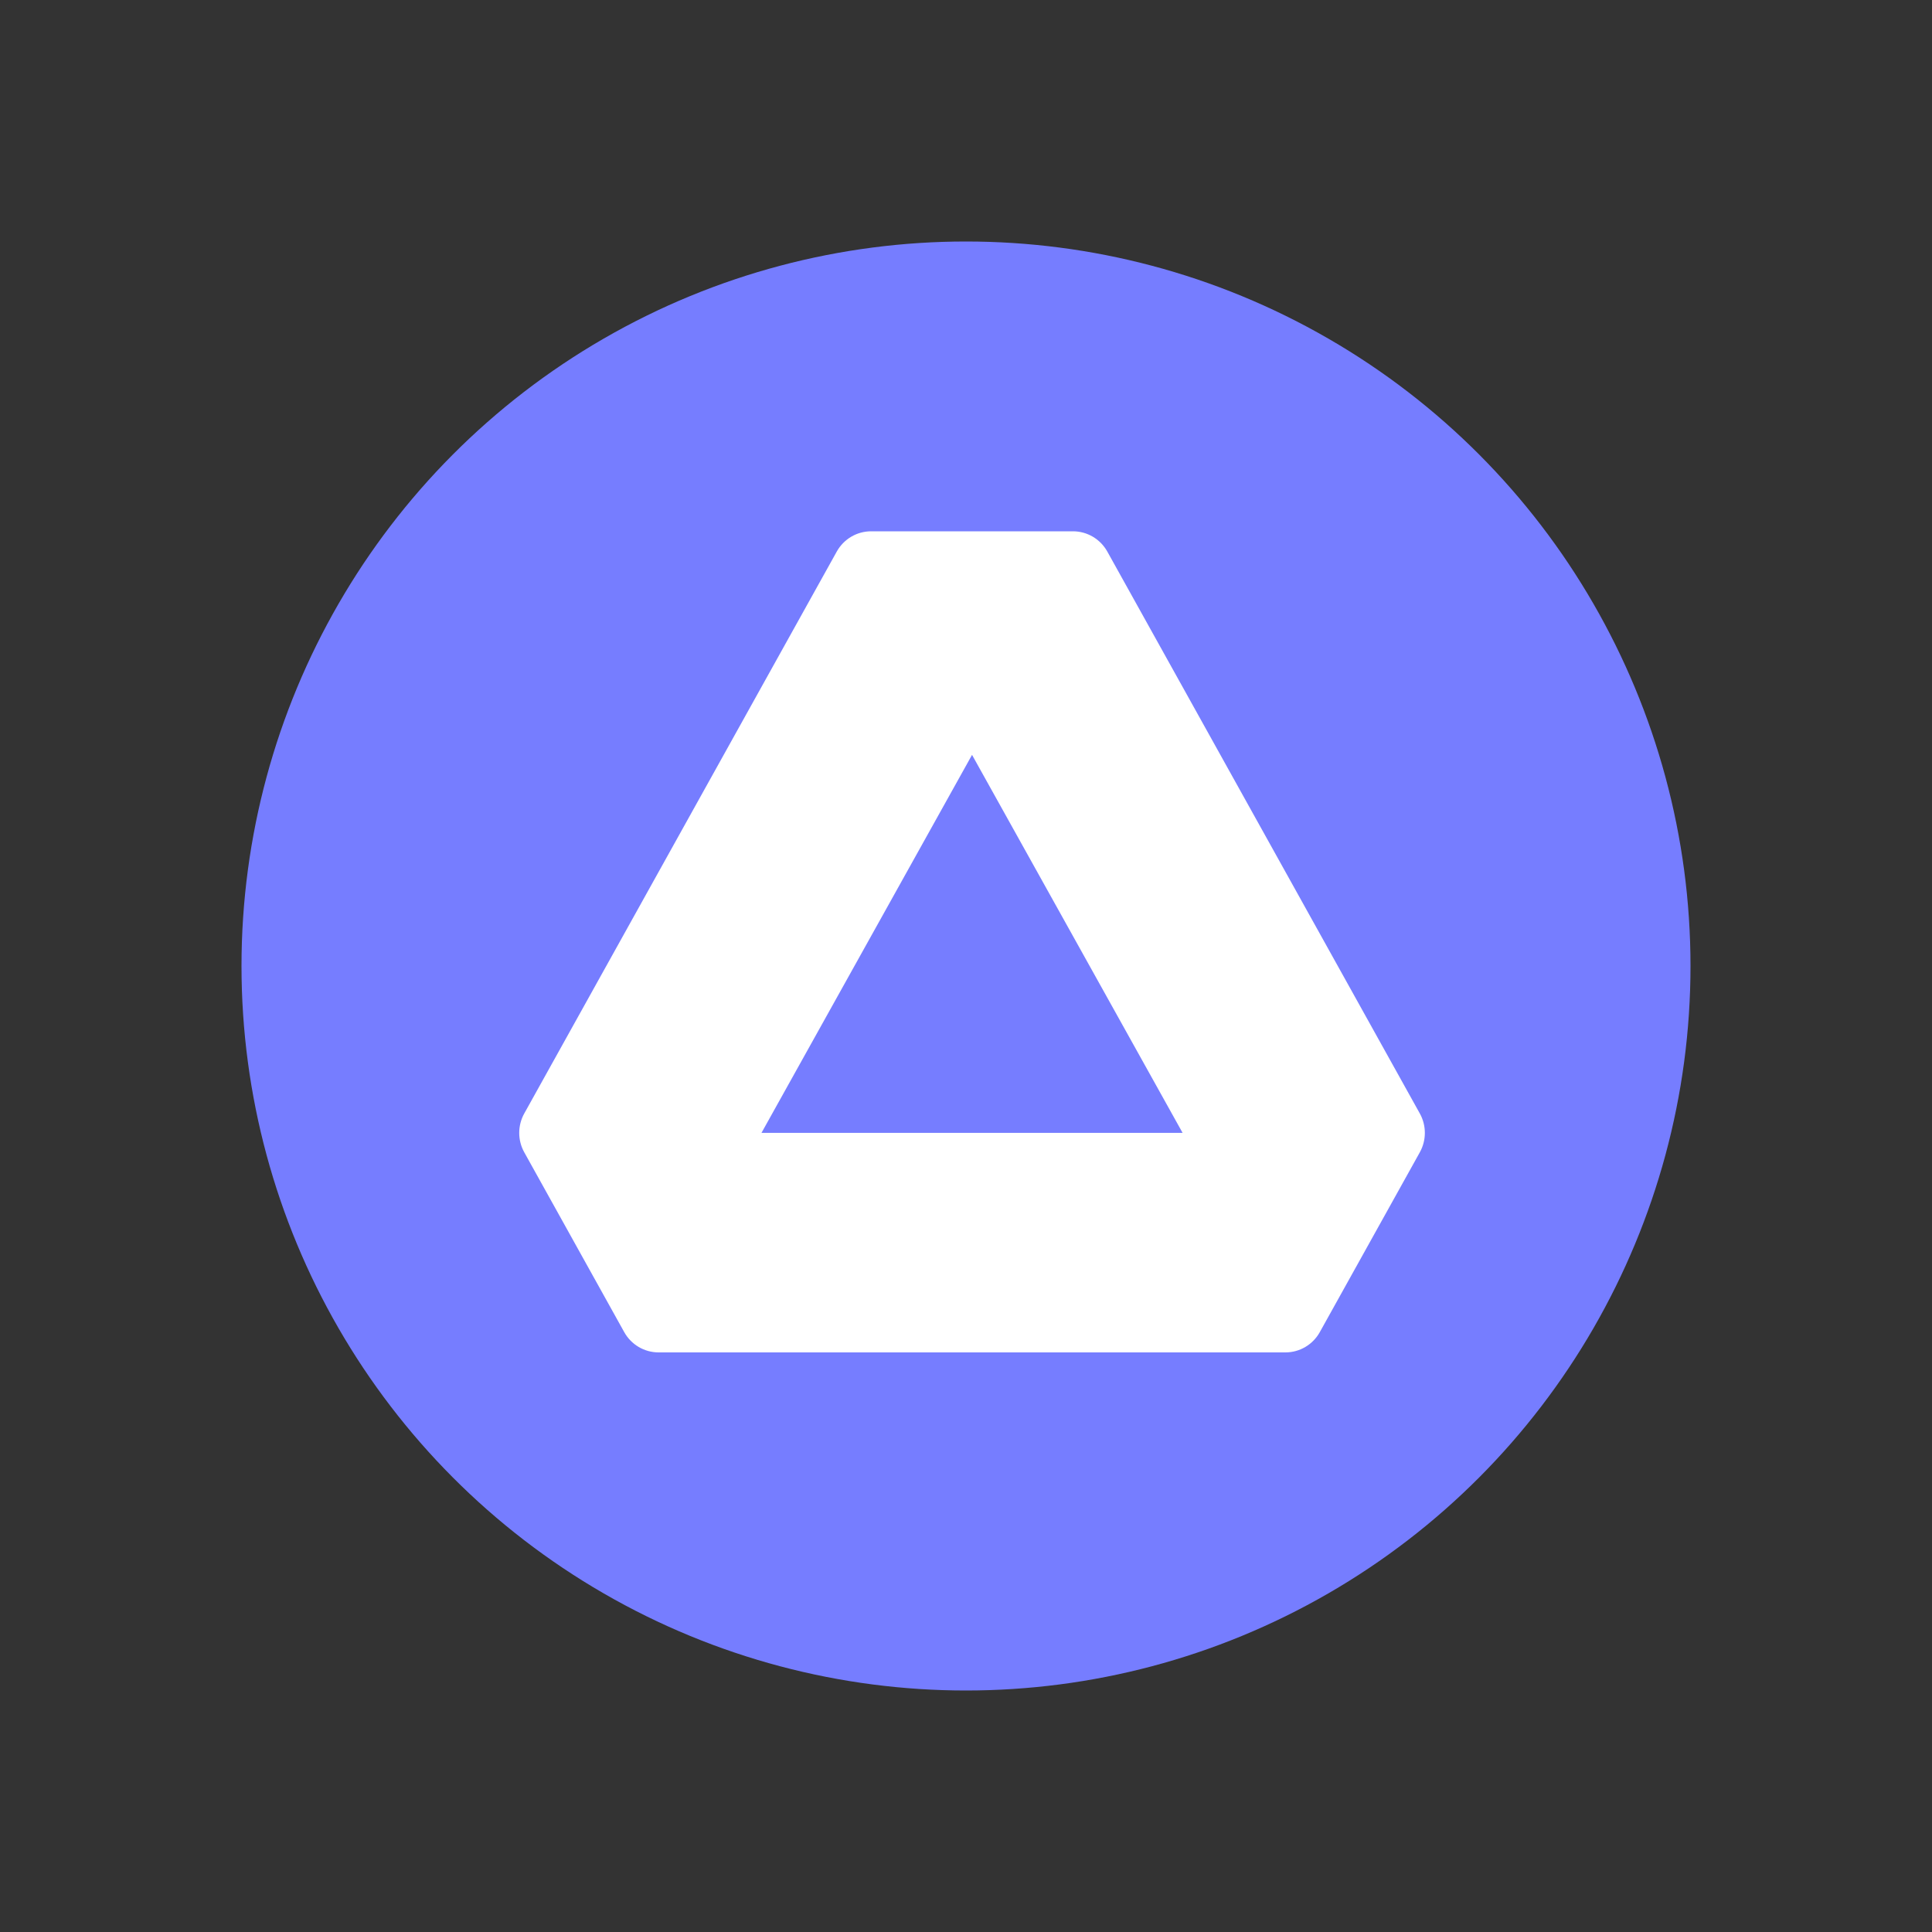<?xml version="1.0" encoding="UTF-8"?> <svg xmlns="http://www.w3.org/2000/svg" width="800" height="800" viewBox="0 0 800 800" fill="none"><rect x="0" y="0" width="800" height="800" fill="#333333" stroke="none"/><circle cx="400" cy="400" r="300" fill="#767DFF"></circle><path fill-rule="evenodd" clip-rule="evenodd" d="M444.288 220H360.712C354.815 219.997 349.377 223.204 346.489 228.387L217.078 461.079C214.307 466.067 214.307 472.147 217.078 477.134L258.472 551.594C261.355 556.784 266.794 559.999 272.695 560H532.305C538.199 559.992 543.63 556.778 546.509 551.594L587.922 477.134C590.693 472.147 590.693 466.067 587.922 461.079L458.511 228.387C455.623 223.204 450.185 219.997 444.288 220ZM315.307 469.107L402.5 312.574L489.693 469.107H315.307Z" fill="white"></path></svg> 